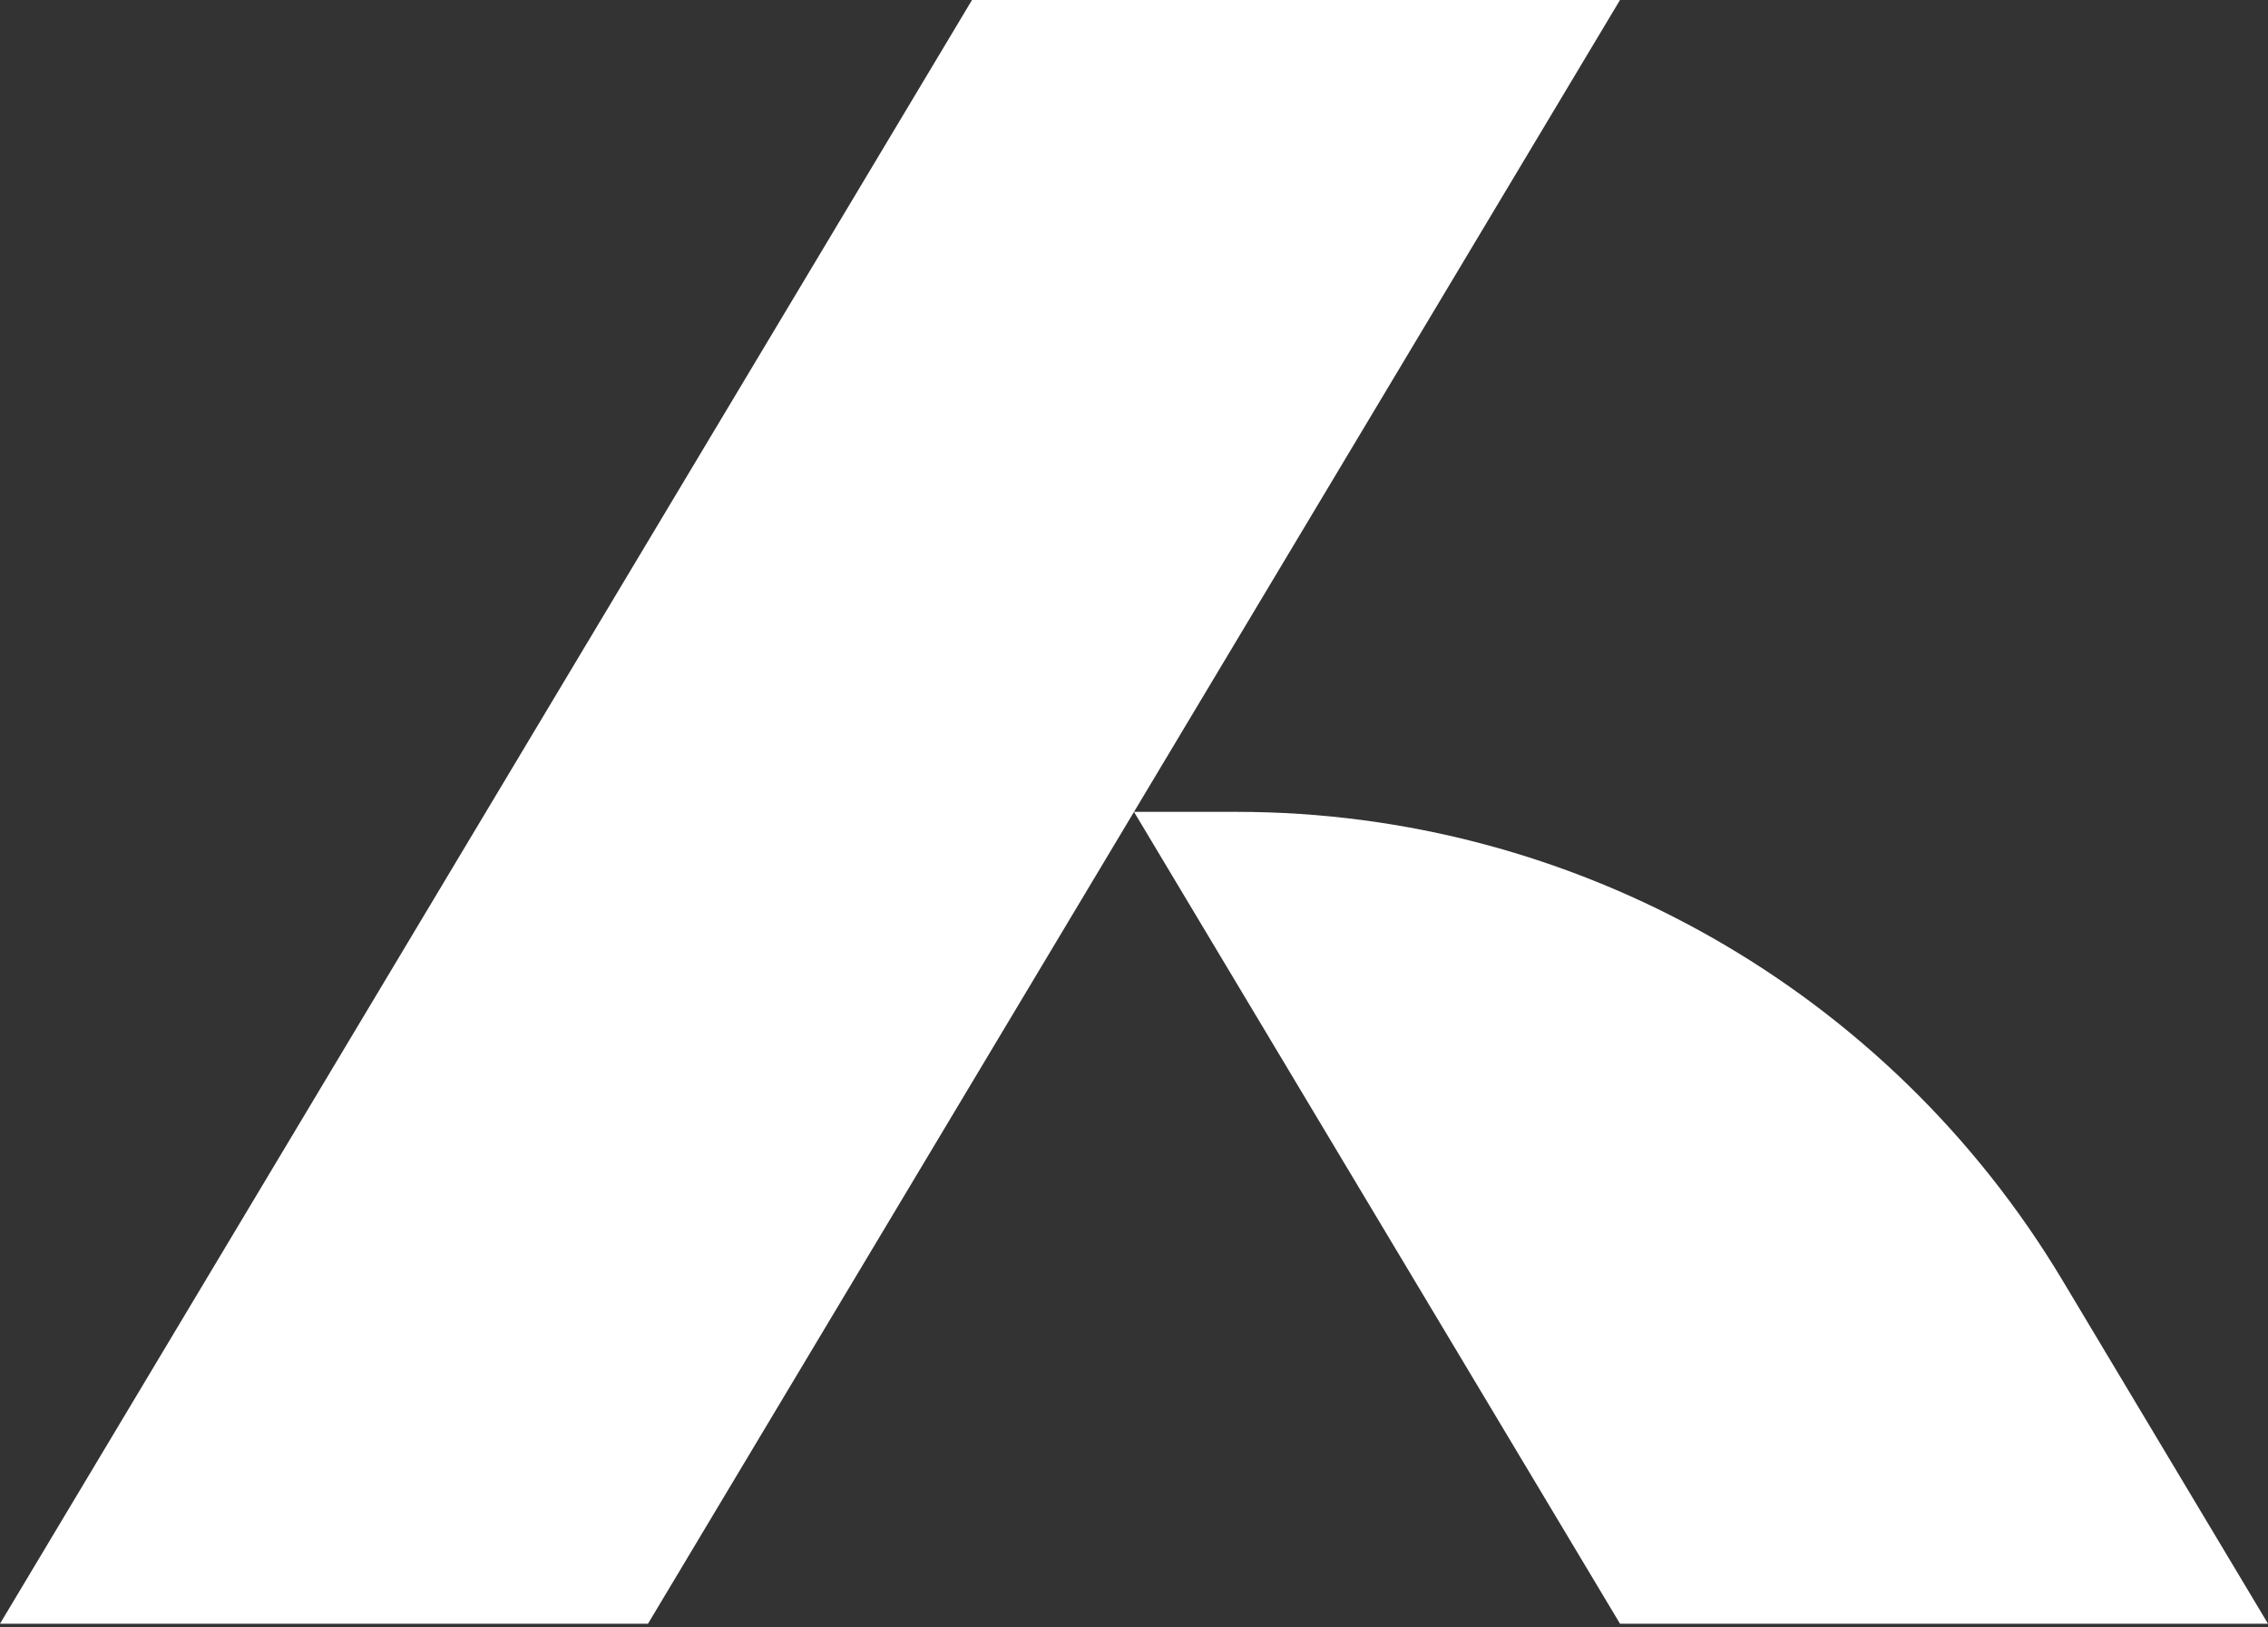 <?xml version="1.0" encoding="UTF-8"?> <svg xmlns="http://www.w3.org/2000/svg" width="290" height="208" viewBox="0 0 290 208" fill="none"><rect x="0" y="0" width="290" height="208" fill="#333333" stroke="none"/> <path d="M290 207.568H207.143L145 103.784H158.133C201.384 103.784 241.487 126.534 263.734 163.689L290 207.568Z" fill="white"></path> <path d="M207.143 0L82.857 207.568H0L124.286 0H207.143Z" fill="white"></path> </svg> 